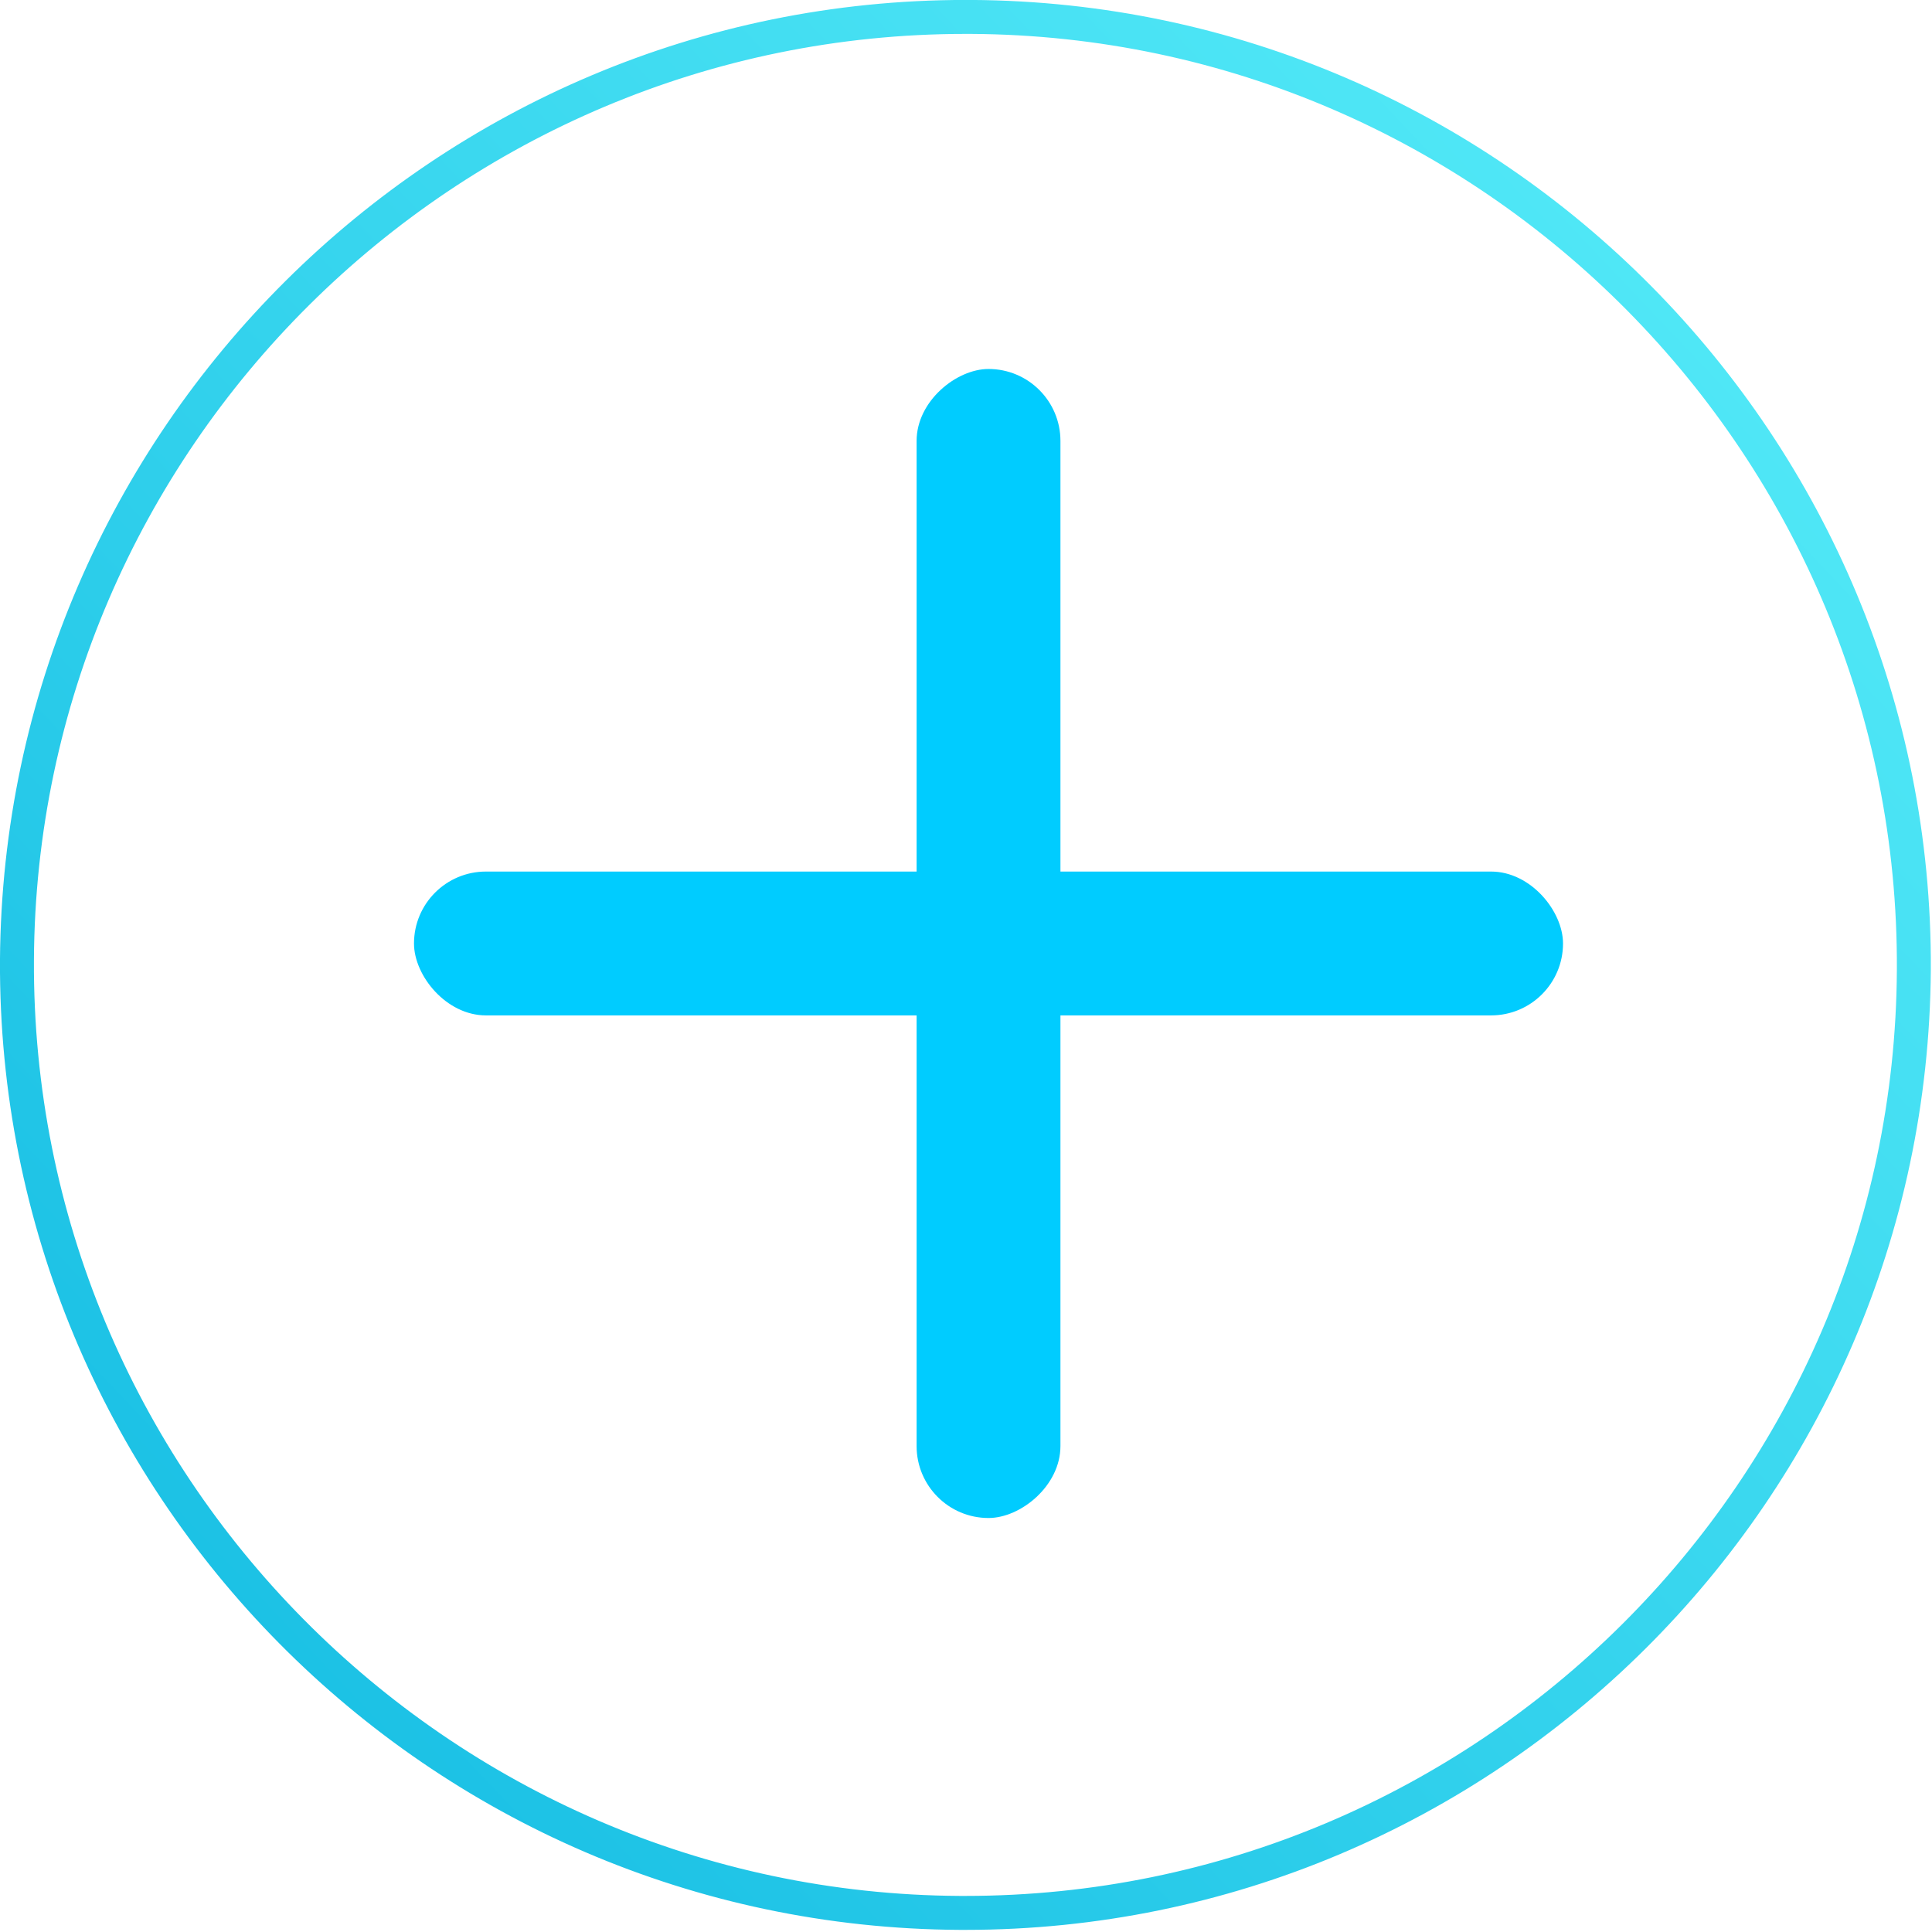 <?xml version="1.0" encoding="UTF-8" standalone="no"?>
<!-- Generator: Adobe Illustrator 21.1.0, SVG Export Plug-In . SVG Version: 6.00 Build 0)  -->

<svg
   xmlns:dc="http://purl.org/dc/elements/1.1/"
   xmlns:cc="http://creativecommons.org/ns#"
   xmlns:rdf="http://www.w3.org/1999/02/22-rdf-syntax-ns#"
   xmlns:svg="http://www.w3.org/2000/svg"
   xmlns="http://www.w3.org/2000/svg"
   xmlns:sodipodi="http://sodipodi.sourceforge.net/DTD/sodipodi-0.dtd"
   xmlns:inkscape="http://www.inkscape.org/namespaces/inkscape"
   version="1.1"
   id="Settings_Active"
   x="0px"
   y="0px"
   viewBox="0 0 60 60"
   xml:space="preserve"
   inkscape:version="0.92.3 (2405546, 2018-03-11)"
   sodipodi:docname="plus_inactive.svg"
   width="60"
   height="60"><defs
     id="defs54" /><sodipodi:namedview
     pagecolor="#ffffff"
     bordercolor="#666666"
     borderopacity="1"
     objecttolerance="10"
     gridtolerance="10"
     guidetolerance="10"
     inkscape:pageopacity="0"
     inkscape:pageshadow="2"
     inkscape:window-width="1680"
     inkscape:window-height="988"
     id="namedview52"
     showgrid="false"
     inkscape:zoom="2.2250293"
     inkscape:cx="82.811726"
     inkscape:cy="-69.228333"
     inkscape:window-x="-8"
     inkscape:window-y="-8"
     inkscape:window-maximized="1"
     inkscape:current-layer="Settings_Active" /><style
     type="text/css"
     id="style3">
	.st0{fill:url(#SVGID_1_);}
	.st1{fill:url(#SVGID_2_);}
	.st2{fill:url(#SVGID_3_);}
	.st3{fill:url(#SVGID_4_);}
	.st4{fill:url(#SVGID_5_);}
	.st5{fill:url(#SVGID_6_);}
</style><g
     id="g5"
     transform="matrix(0.285,0,0,0.285,-1.853,-1.854)"><linearGradient
       id="SVGID_1_"
       gradientUnits="userSpaceOnUse"
       x1="-43.84"
       y1="-45.145"
       x2="272.598"
       y2="258.207"
       gradientTransform="matrix(1,0.005,0.005,-1,-3.801,218.035)"><stop
         offset="0"
         style="stop-color:#00ADDC"
         id="stop8" /><stop
         offset="1"
         style="stop-color:#6BFBFF"
         id="stop10" /></linearGradient><path
       class="st0"
       d="m 111.7,216.8 c -0.2,0 -0.4,0 -0.6,0 C 53.1,216.5 6.2,169.1 6.5,111.1 6.9,53.3 54,6.5 111.7,6.5 c 0.2,0 0.4,0 0.6,0 58,0.3 104.9,47.7 104.6,105.7 v 0 C 216.5,170 169.4,216.8 111.7,216.8 Z m 0,-206.6 C 56,10.2 10.5,55.4 10.2,111.1 c -0.3,55.9 45,101.7 100.9,102 0.2,0 0.4,0 0.6,0 55.7,0 101.2,-45.2 101.5,-100.9 0.3,-55.9 -45,-101.7 -100.9,-102 -0.2,0 -0.4,0 -0.6,0 z"
       id="path12"
       style="fill:url(#SVGID_1_)"
       inkscape:connector-curvature="0" /></g><rect
     style="fill:#00ccff;stroke-width:0.34"
     id="rect8841"
     width="35.684"
     height="4.467"
     x="12.857"
     y="27.067"
     ry="2.234" /><rect
     style="fill:#00ccff;stroke-width:0.34"
     id="rect8841-8"
     width="35.684"
     height="4.467"
     x="11.459"
     y="-32.933"
     ry="2.234"
     transform="rotate(90)" /></svg>